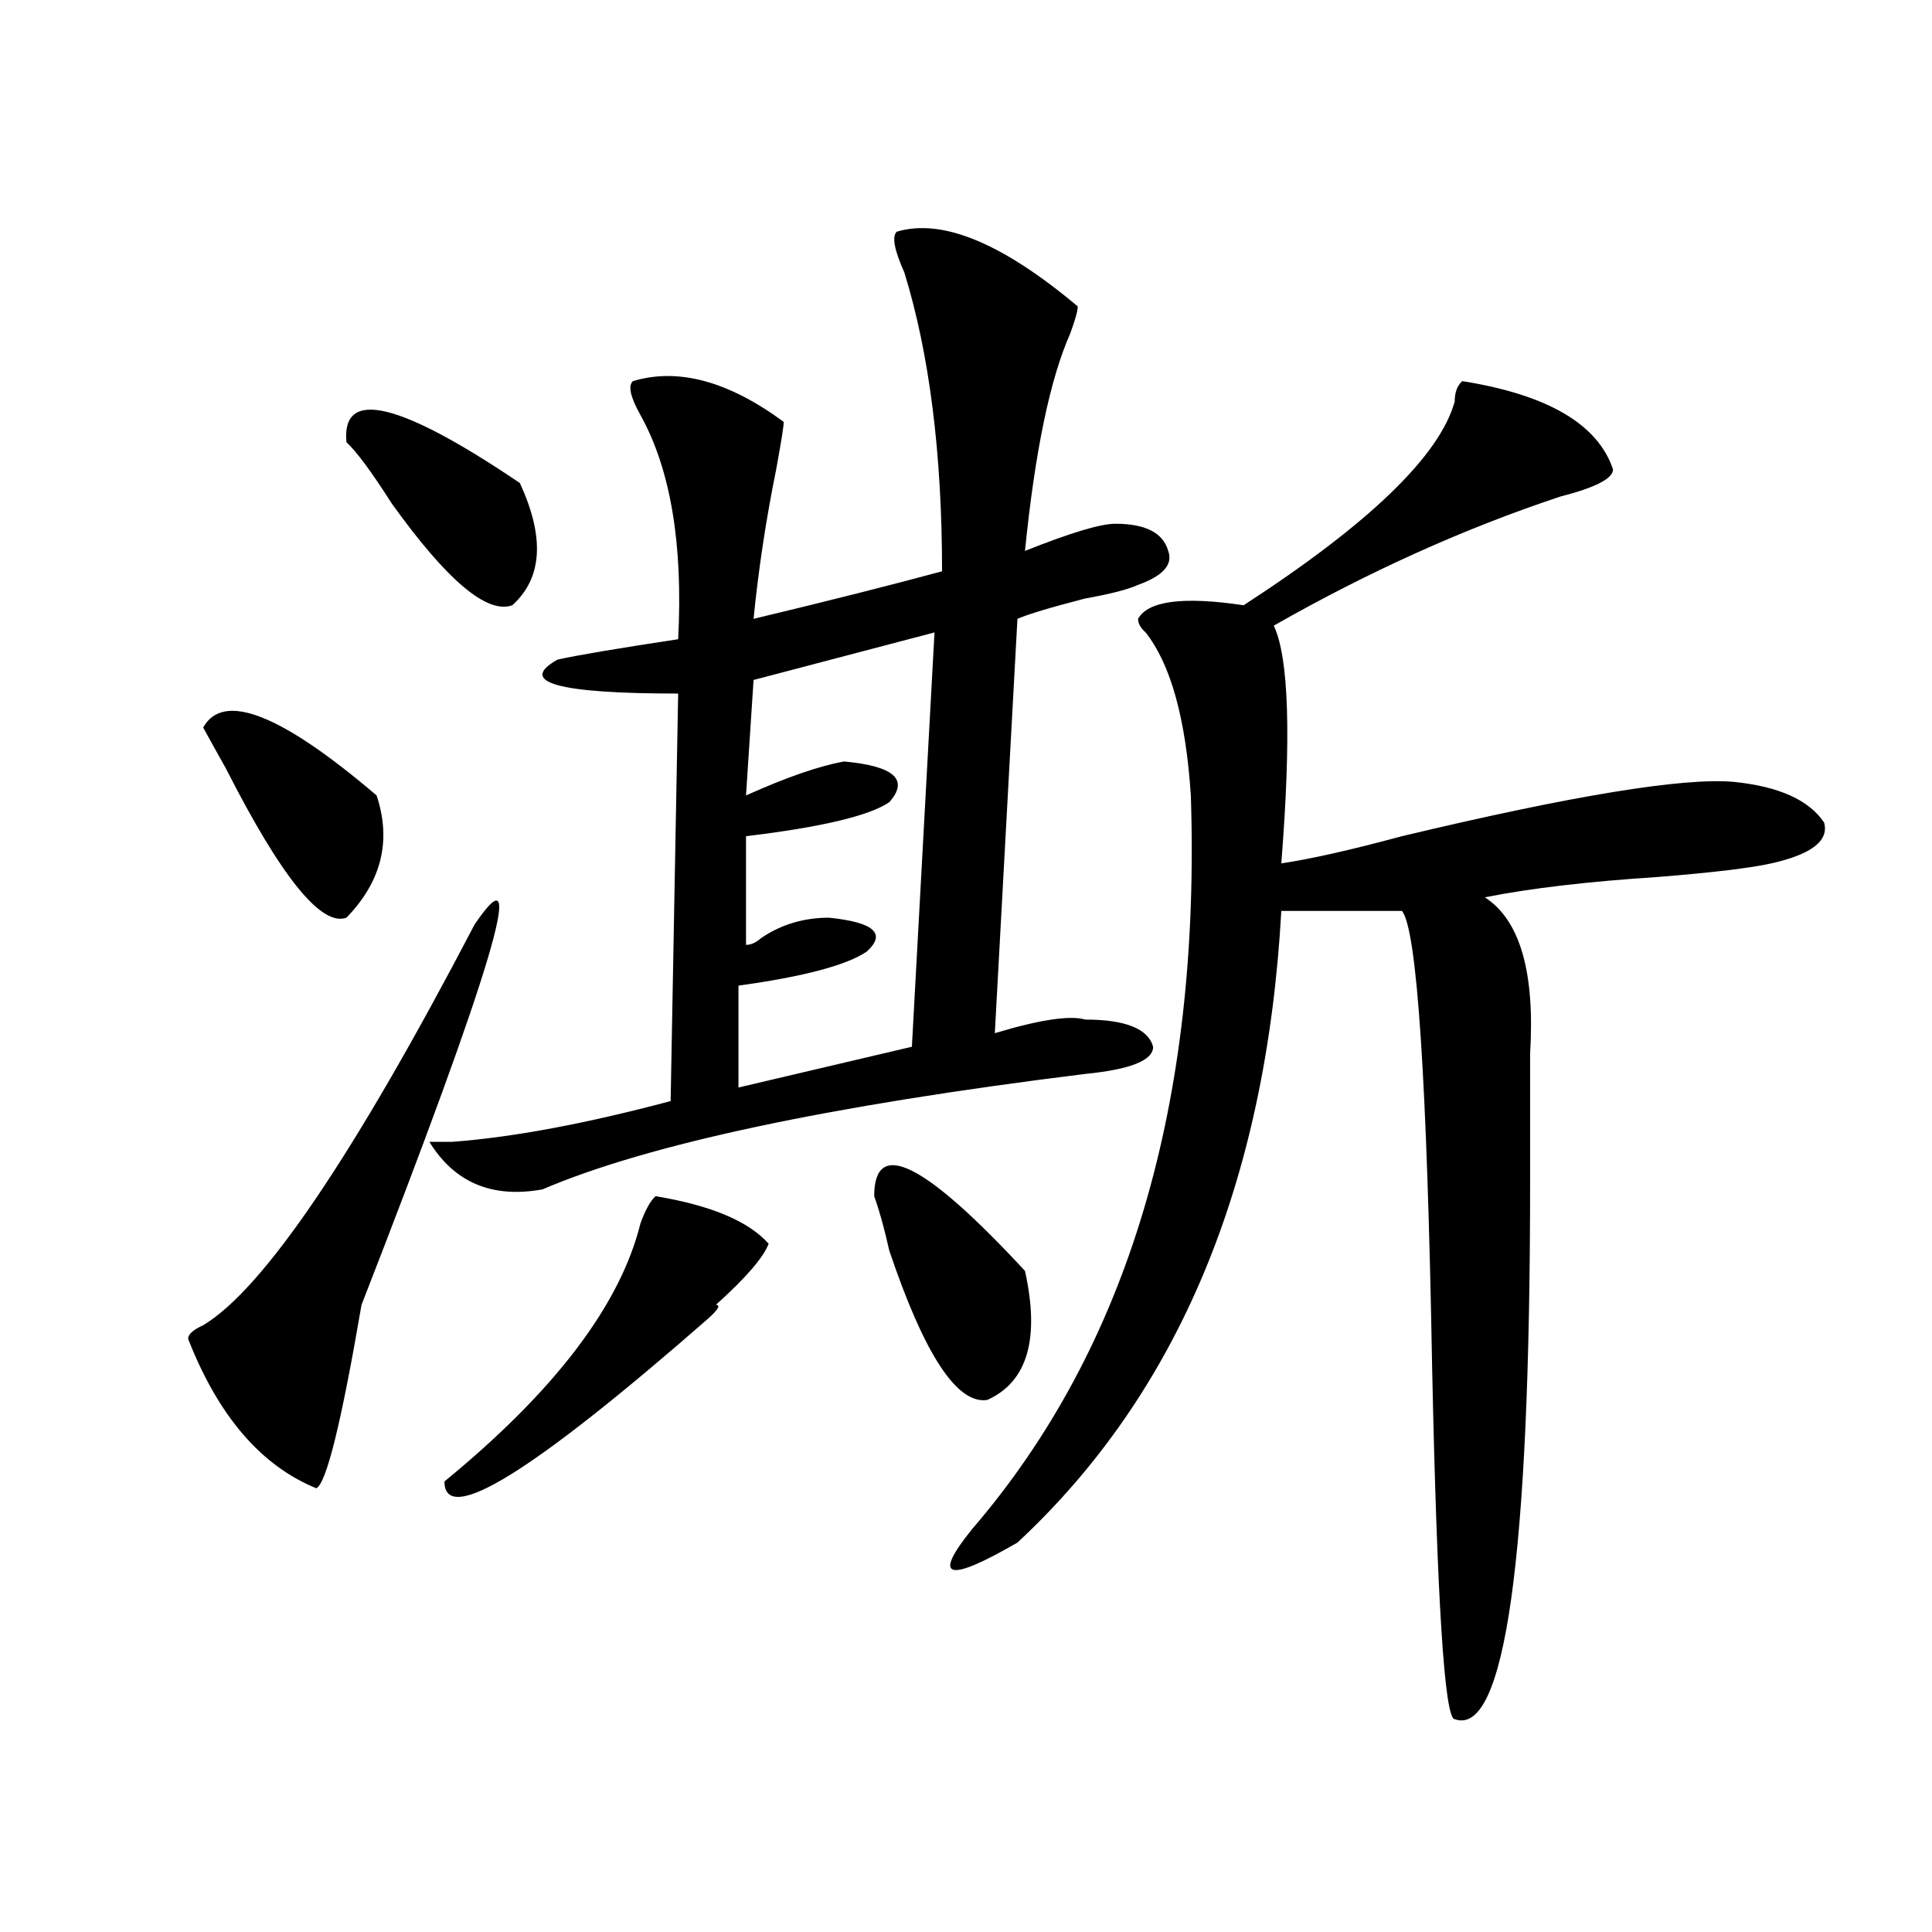 <?xml version="1.0" encoding="utf-8"?>
<!-- Generator: Adobe Illustrator 16.0.0, SVG Export Plug-In . SVG Version: 6.00 Build 0)  -->
<!DOCTYPE svg PUBLIC "-//W3C//DTD SVG 1.1//EN" "http://www.w3.org/Graphics/SVG/1.1/DTD/svg11.dtd">
<svg version="1.1" id="图层_1" xmlns="http://www.w3.org/2000/svg" xmlns:xlink="http://www.w3.org/1999/xlink" x="0px" y="0px"
	 width="1000px" height="1000px" viewBox="0 0 1000 1000" enable-background="new 0 0 1000 1000" xml:space="preserve">
<path d="M245.652,478.516c28.597-42.188,9.085,23.456-58.535,196.875c-10.427,60.975-18.231,92.615-23.414,94.922
	c-28.658-11.7-50.73-37.463-66.34-77.344c0-2.307,2.561-4.669,7.805-7.031C136.387,667.206,183.215,598.047,245.652,478.516z
	 M105.168,376.563c10.365-18.731,40.304-7.031,89.754,35.156c7.805,23.456,2.561,44.55-15.609,63.281
	c-13.049,4.725-33.841-21.094-62.438-77.344C111.631,388.318,107.729,381.287,105.168,376.563z M179.313,228.906
	c-2.622-28.125,27.316-21.094,89.754,21.094c12.987,28.125,11.707,49.219-3.902,63.281c-13.049,4.725-33.841-12.854-62.438-52.734
	C192.3,244.178,184.495,233.631,179.313,228.906z M464.184,119.922c23.414-7.031,54.633,5.878,93.656,38.672
	c0,2.362-1.342,7.031-3.902,14.063c-10.427,23.456-18.231,60.975-23.414,112.5c23.414-9.338,39.023-14.063,46.828-14.063
	c15.609,0,24.694,4.725,27.316,14.063c2.561,7.031-2.622,12.909-15.609,17.578c-5.244,2.362-14.329,4.725-27.316,7.031
	c-18.231,4.725-29.938,8.24-35.121,10.547l-11.707,214.453c23.414-7.031,39.023-9.338,46.828-7.031
	c20.792,0,32.499,4.725,35.121,14.063c0,7.031-11.707,11.756-35.121,14.063c-132.68,16.425-226.336,36.365-280.969,59.766
	c-26.036,4.725-45.548-3.516-58.535-24.609h11.707c31.219-2.307,68.9-9.338,113.168-21.094l3.902-210.938
	c-62.438,0-83.291-5.822-62.438-17.578c10.365-2.307,31.219-5.822,62.438-10.547c2.561-49.219-3.902-87.891-19.512-116.016
	c-5.244-9.338-6.524-15.216-3.902-17.578c23.414-7.031,49.389,0,78.047,21.094c0,2.362-1.342,10.547-3.902,24.609
	c-5.244,25.818-9.146,51.581-11.707,77.344c39.023-9.338,71.522-17.578,97.559-24.609c0-60.919-6.524-112.5-19.512-154.688
	C462.842,129.315,461.562,122.284,464.184,119.922z M339.309,619.141c28.597,4.725,48.108,12.909,58.535,24.609
	c-2.622,7.031-11.707,17.578-27.316,31.641c2.561,0,1.28,2.362-3.902,7.031c-91.096,79.706-136.582,107.831-136.582,84.375
	c57.193-46.856,91.034-91.406,101.461-133.594C334.064,626.172,336.687,621.503,339.309,619.141z M483.695,327.344l-93.656,24.609
	l-3.902,59.766c20.792-9.338,37.682-15.216,50.73-17.578c25.975,2.362,33.779,9.394,23.414,21.094
	c-10.427,7.031-35.121,12.909-74.145,17.578v56.25c2.561,0,5.183-1.153,7.805-3.516C404.307,478.516,416.014,475,429.063,475
	c23.414,2.362,29.877,8.24,19.512,17.578c-10.427,7.031-32.561,12.909-66.34,17.578v52.734l89.754-21.094L483.695,327.344z
	 M452.477,619.141c0-30.432,25.975-17.578,78.047,38.672c7.805,35.156,1.28,57.459-19.512,66.797
	c-15.609,2.362-32.561-23.4-50.73-77.344C457.659,635.565,455.037,626.172,452.477,619.141z M756.859,197.266
	c44.206,7.031,70.242,22.303,78.047,45.703c0,4.725-9.146,9.394-27.316,14.063c-49.45,16.425-98.9,38.672-148.289,66.797
	c7.805,16.425,9.085,57.459,3.902,123.047c15.609-2.307,36.401-7.031,62.438-14.063c88.412-21.094,145.667-30.432,171.703-28.125
	c23.414,2.362,39.023,9.394,46.828,21.094c2.561,9.394-6.524,16.425-27.316,21.094c-10.427,2.362-29.938,4.725-58.535,7.031
	c-36.463,2.362-66.34,5.878-89.754,10.547c18.17,11.756,25.975,38.672,23.414,80.859c0,25.818,0,48.065,0,66.797
	c0,194.513-13.049,287.072-39.023,277.734c-5.244,0-9.146-60.975-11.707-182.813c-2.622-147.656-7.805-226.153-15.609-235.547
	c-20.854,0-41.646,0-62.438,0c-7.805,140.625-53.353,249.609-136.582,326.953c-36.463,21.094-44.268,18.731-23.414-7.031
	c80.607-93.713,118.351-220.275,113.168-379.688c-2.622-39.825-10.427-67.95-23.414-84.375c-2.622-2.307-3.902-4.669-3.902-7.031
	c5.183-9.338,23.414-11.7,54.633-7.031c64.998-42.188,101.461-77.344,109.266-105.469
	C752.957,203.144,754.237,199.628,756.859,197.266z"/>
</svg>
